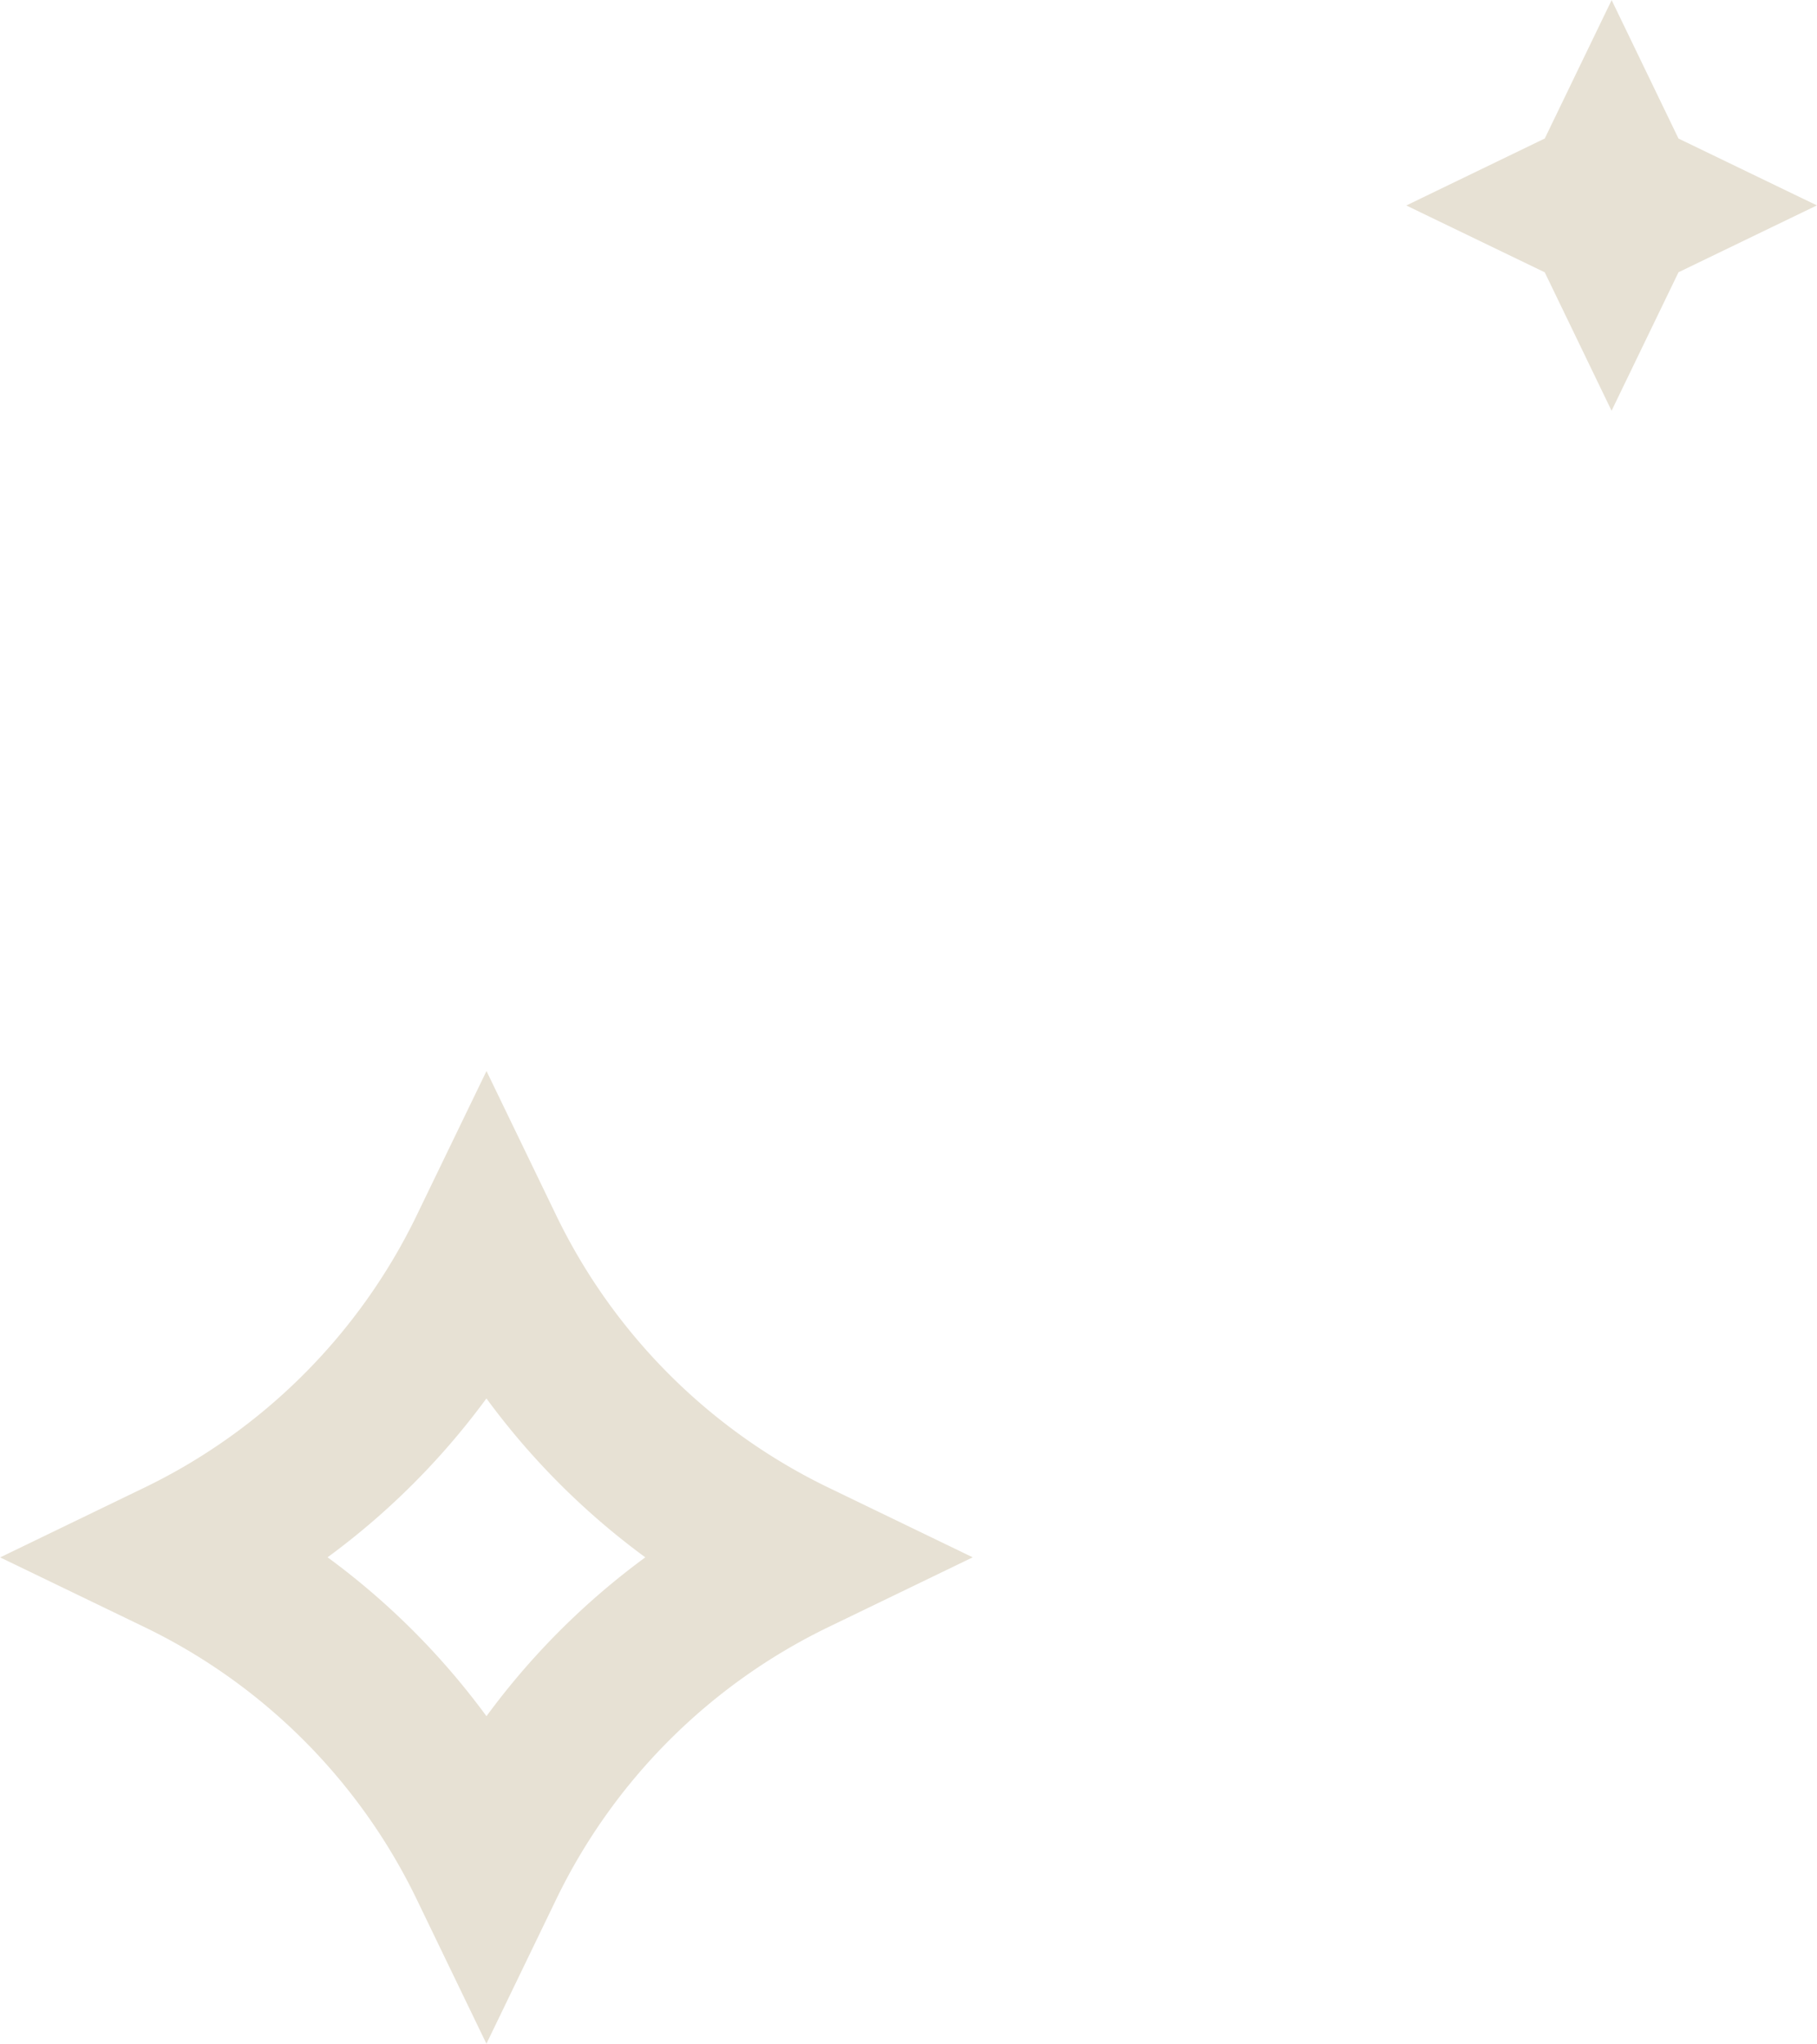 <svg xmlns="http://www.w3.org/2000/svg" width="46.949" height="52.805" viewBox="0 0 46.949 52.805">
  <g id="Component_2_1" data-name="Component 2 – 1" transform="translate(4.601 4.6)">
    <path id="Path" d="M11.269,11.269A17.13,17.13,0,0,0,0,11.269,17.11,17.11,0,0,0,0,0,17.14,17.14,0,0,0,11.269,0,17.122,17.122,0,0,0,11.269,11.269Z" transform="translate(0 35.635) rotate(-45)" fill="none" stroke="#e7e1d4" stroke-miterlimit="10" stroke-width="4"/>
    <path id="Path-2" data-name="Path" d="M1,1A1.52,1.52,0,0,0,0,1,1.518,1.518,0,0,0,0,0,1.521,1.521,0,0,0,1,0,1.519,1.519,0,0,0,1,1Z" transform="translate(36.334 0.707) rotate(-45)" fill="none" stroke="#e7e1d4" stroke-miterlimit="10" stroke-width="4"/>
  </g>
</svg>
